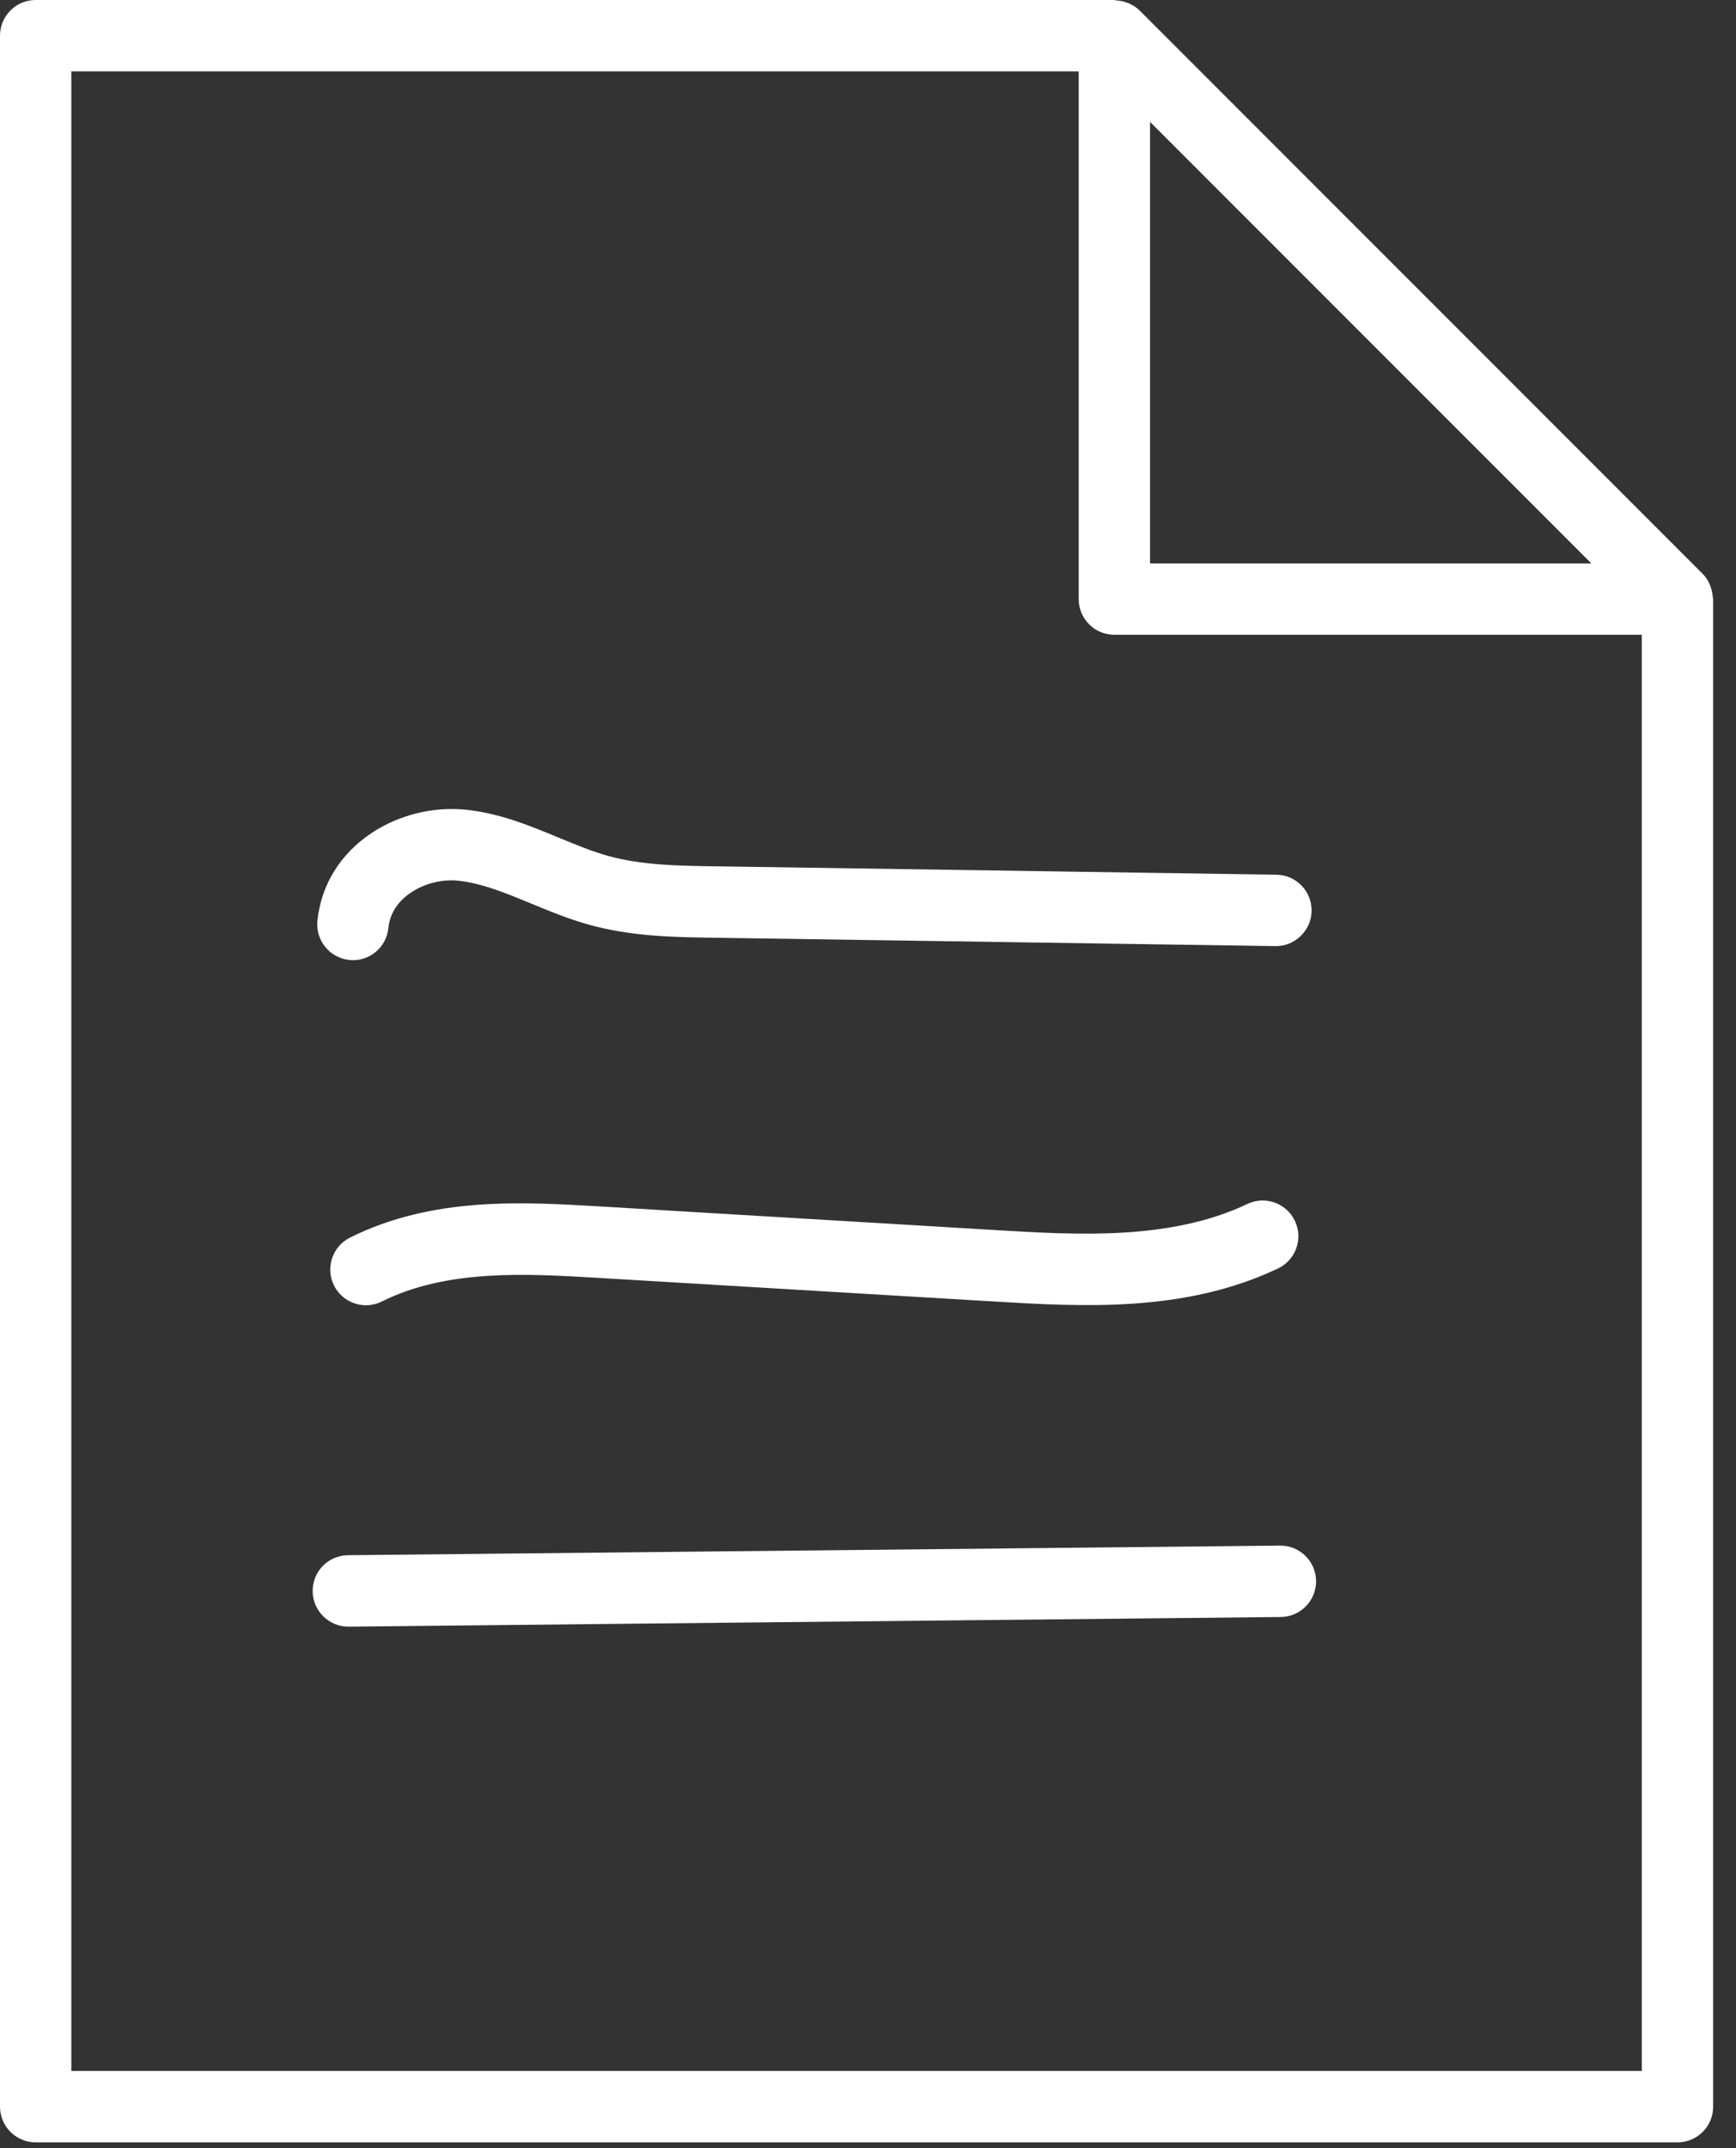 <?xml version="1.0" encoding="UTF-8"?> <svg xmlns="http://www.w3.org/2000/svg" width="38" height="47" viewBox="0 0 38 47" fill="none"><rect x="0" y="0" width="38" height="47" fill="#333333" stroke="none"/><path d="M36.719 46.875C37.151 46.875 37.5 46.525 37.5 46.094V13.109C37.5 13.093 37.491 13.079 37.491 13.062C37.486 12.99 37.472 12.919 37.448 12.851C37.44 12.828 37.434 12.805 37.423 12.783C37.385 12.7 37.337 12.622 37.271 12.556L24.945 0.229C24.878 0.162 24.799 0.114 24.716 0.076C24.695 0.066 24.672 0.06 24.649 0.052C24.581 0.028 24.511 0.014 24.438 0.01C24.421 0.009 24.407 0 24.39 0H0.781C0.349 0 0 0.35 0 0.781V46.094C0 46.525 0.349 46.875 0.781 46.875H36.719ZM25.174 2.667L34.833 12.327H25.174V2.667ZM1.562 1.562H23.612V13.108C23.612 13.539 23.961 13.889 24.393 13.889H35.938V45.312H1.562V1.562Z" fill="white"></path><path d="M7.646 21.005C7.672 21.007 7.698 21.009 7.725 21.009C8.122 21.009 8.461 20.709 8.501 20.305C8.541 19.908 8.795 19.662 9.001 19.525C9.297 19.33 9.677 19.234 10.026 19.27C10.54 19.321 11.069 19.54 11.628 19.77C12.029 19.936 12.442 20.107 12.883 20.23C13.818 20.491 14.74 20.505 15.632 20.518L27.917 20.701C28.34 20.709 28.704 20.363 28.71 19.932C28.716 19.501 28.372 19.145 27.941 19.139L15.655 18.955C14.862 18.944 14.044 18.932 13.305 18.726C12.954 18.627 12.6 18.481 12.225 18.326C11.587 18.062 10.926 17.789 10.182 17.715C9.482 17.646 8.735 17.829 8.14 18.222C7.451 18.678 7.027 19.363 6.948 20.148C6.905 20.578 7.219 20.961 7.648 21.004L7.646 21.005Z" fill="white"></path><path d="M27.305 26.343C25.618 27.142 23.599 27.022 21.819 26.916L13.168 26.399C11.435 26.296 9.47 26.178 7.663 27.078C7.276 27.27 7.119 27.739 7.311 28.126C7.448 28.4 7.725 28.559 8.011 28.559C8.128 28.559 8.247 28.532 8.358 28.477C9.793 27.763 11.537 27.868 13.075 27.959L21.725 28.475C23.694 28.592 25.926 28.725 27.973 27.755C28.364 27.57 28.53 27.104 28.345 26.714C28.161 26.324 27.694 26.158 27.305 26.342V26.343Z" fill="white"></path><path d="M28.027 33.818H28.018L7.616 34.028C7.185 34.033 6.839 34.386 6.844 34.817C6.848 35.246 7.197 35.591 7.625 35.591H7.634L28.035 35.38C28.466 35.376 28.812 35.023 28.808 34.591C28.803 34.163 28.455 33.818 28.027 33.818Z" fill="white"></path></svg> 